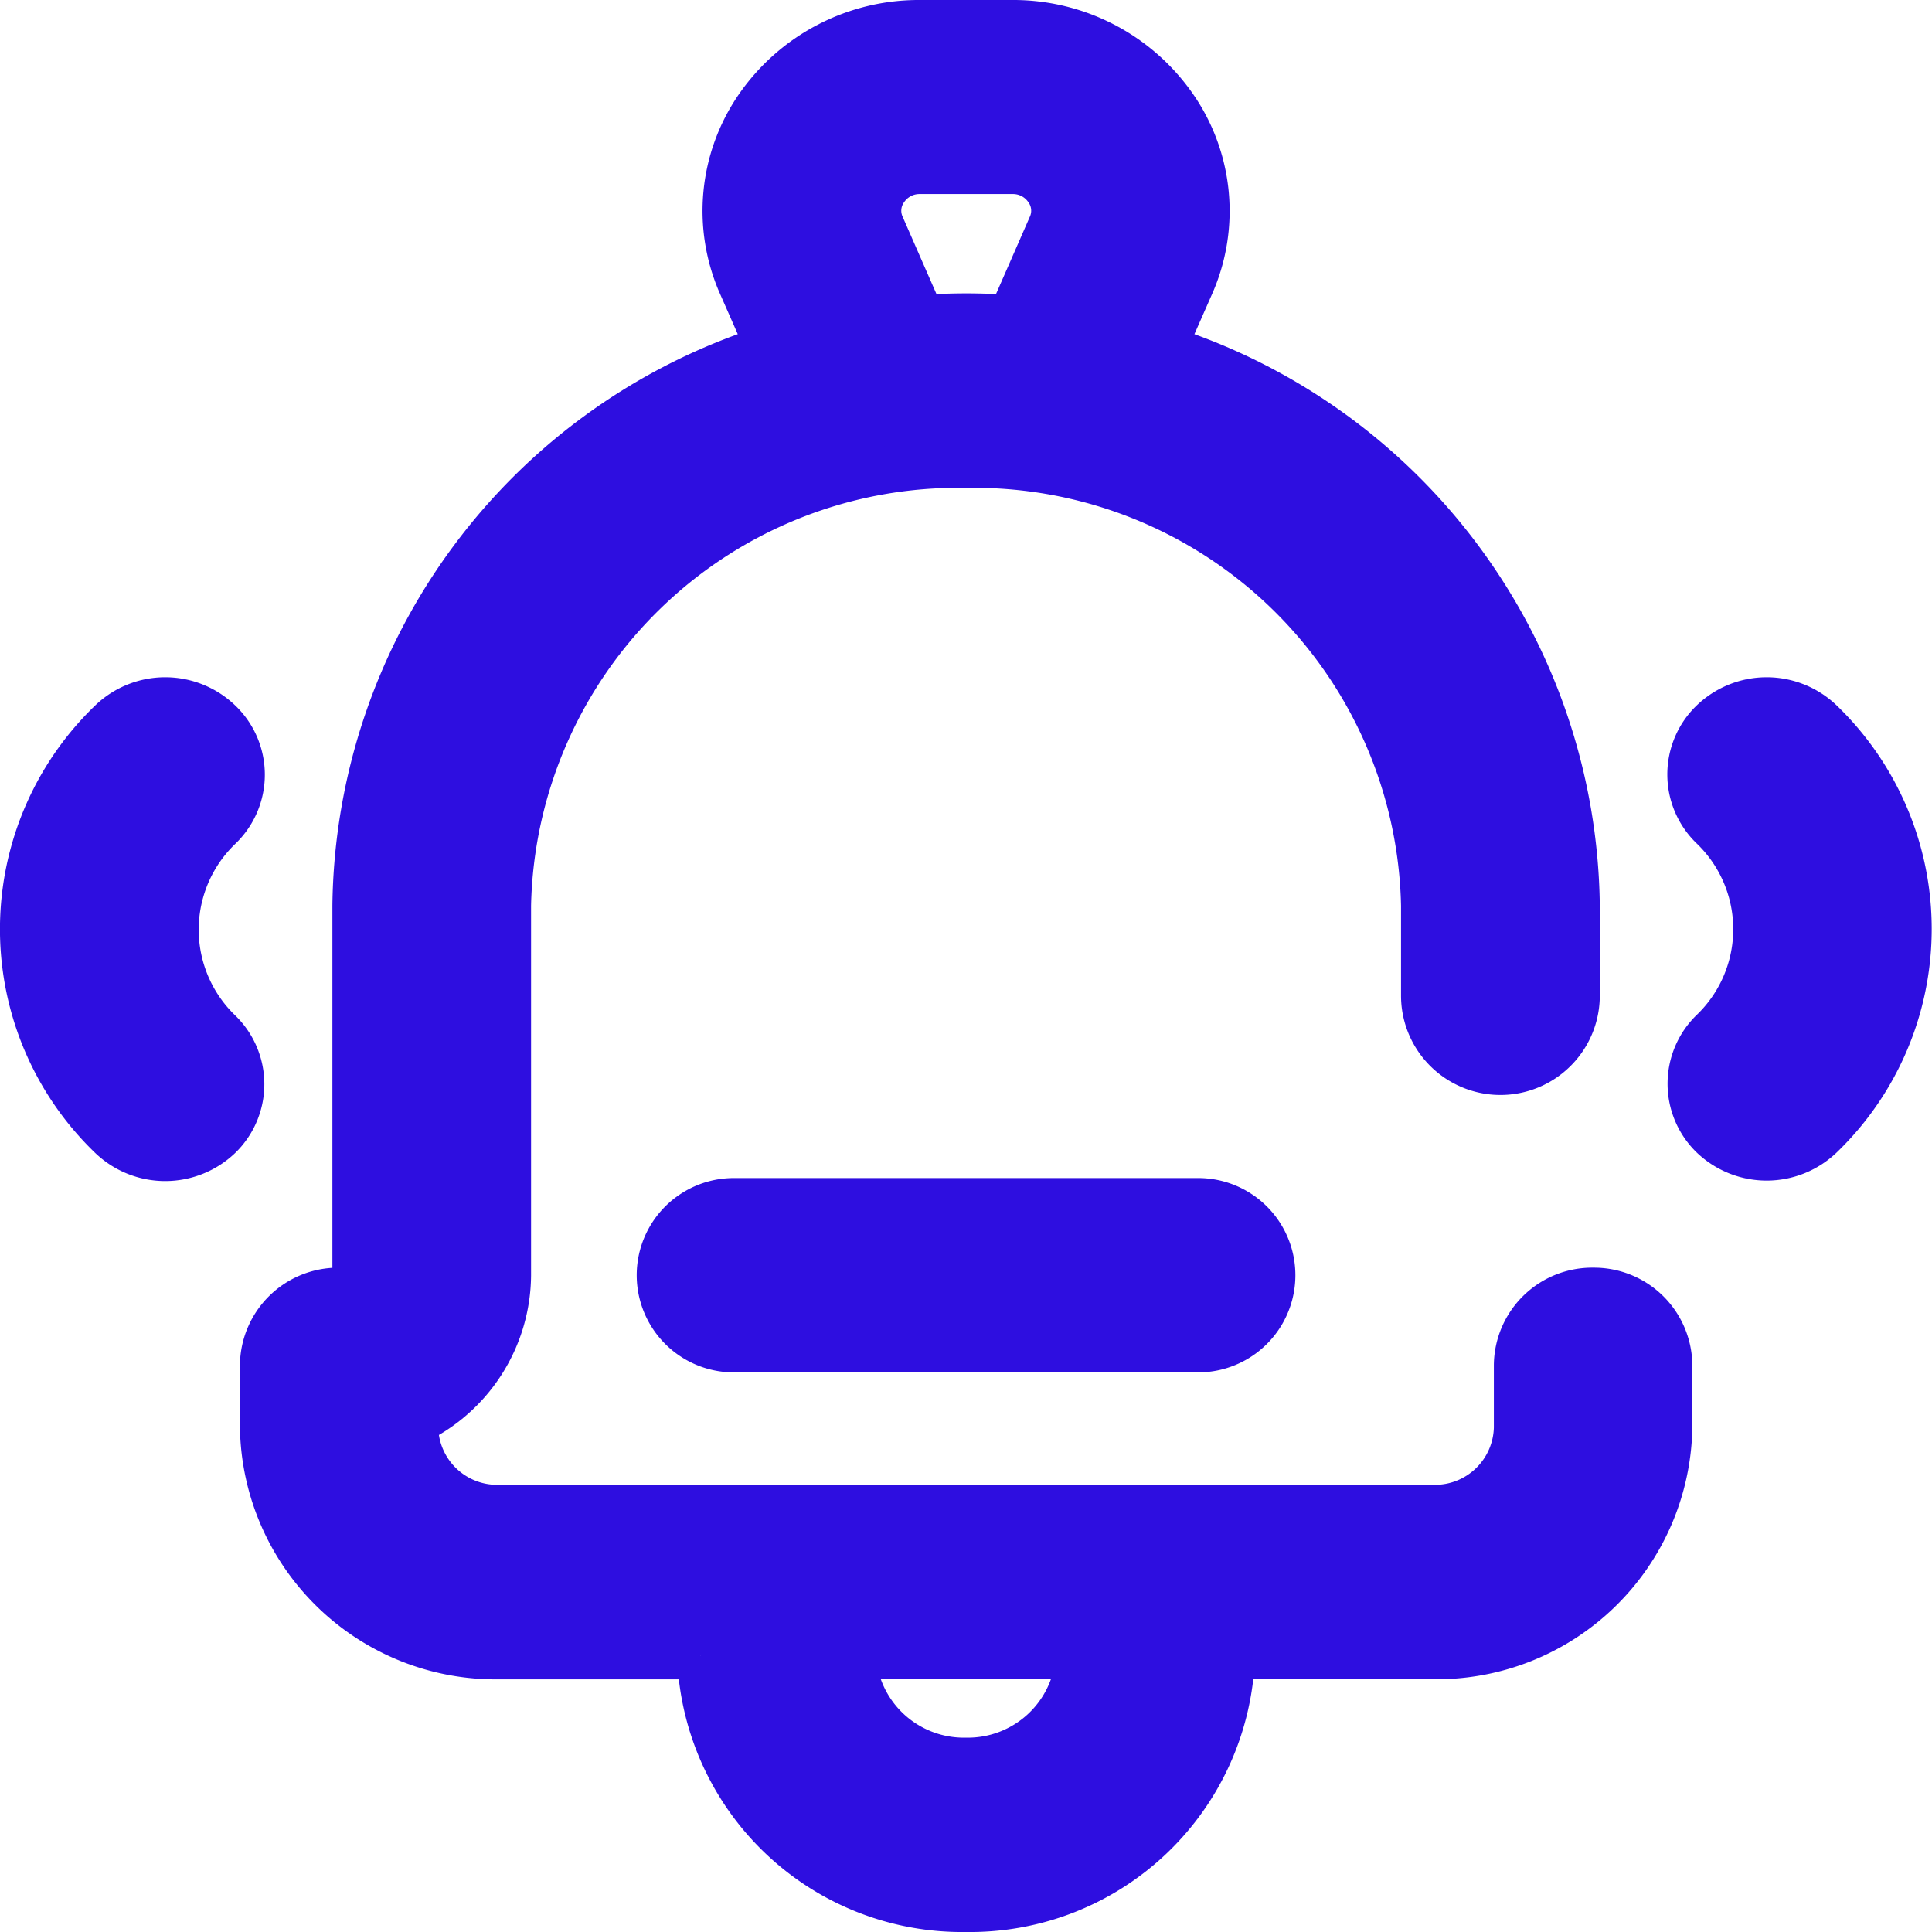 <svg xmlns="http://www.w3.org/2000/svg" width="20.5" height="20.5"><g id="Group_57874" data-name="Group 57874" transform="translate(.25 .25)"><g id="Group_57875" data-name="Group 57875" fill="#2e0ee0" stroke="#2e0ee0" stroke-width=".5"><path id="Path_970981" data-name="Path 970981" d="M19.065 7.415a.822.822 0 0 0-1.138 0 .766.766 0 0 0 0 1.105 1.511 1.511 0 0 1 0 2.179.766.766 0 0 0 0 1.1.824.824 0 0 0 1.138 0 3.044 3.044 0 0 0 0-4.384Z"/><path id="Path_970982" data-name="Path 970982" d="M2.072 7.415a.822.822 0 0 0-1.138 0 3.044 3.044 0 0 0 0 4.389.824.824 0 0 0 1.138 0 .766.766 0 0 0 0-1.1 1.512 1.512 0 0 1 0-2.179.766.766 0 0 0 0-1.11Z"/><path id="Path_970983" data-name="Path 970983" d="M16.656 13.451a.793.793 0 0 0-.805.782v.667a.875.875 0 0 1-.894.855H5.044a.875.875 0 0 1-.894-.855v-.07a1.732 1.732 0 0 0 .985-1.546V9.358A4.781 4.781 0 0 1 10 4.677a4.781 4.781 0 0 1 4.866 4.681v.956a.8.8 0 0 0 1.609 0v-.956a6.28 6.28 0 0 0-4.39-5.913l.3-.682a1.928 1.928 0 0 0-.178-1.868A2.07 2.07 0 0 0 10.489 0h-.977a2.07 2.07 0 0 0-1.718.895 1.928 1.928 0 0 0-.177 1.868l.3.682a6.28 6.28 0 0 0-4.39 5.913v3.926a.174.174 0 0 1-.181.167.793.793 0 0 0-.8.782v.667a2.464 2.464 0 0 0 2.5 2.419h2.139A2.774 2.774 0 0 0 9.993 20h.015a2.774 2.774 0 0 0 2.808-2.682h2.141a2.465 2.465 0 0 0 2.5-2.419v-.666a.793.793 0 0 0-.801-.782ZM9.1 2.153a.4.4 0 0 1 .038-.4.446.446 0 0 1 .376-.194h.977a.446.446 0 0 1 .376.194.4.4 0 0 1 .038.4l-.428.978a6.224 6.224 0 0 0-.949 0Zm.91 16.285h-.017a1.186 1.186 0 0 1-1.2-1.12h2.411a1.186 1.186 0 0 1-1.2 1.12"/><path id="Path_970984" data-name="Path 970984" d="M7.537 12.5a.781.781 0 1 0 0 1.562h4.927a.781.781 0 1 0 0-1.562Z"/></g></g></svg>